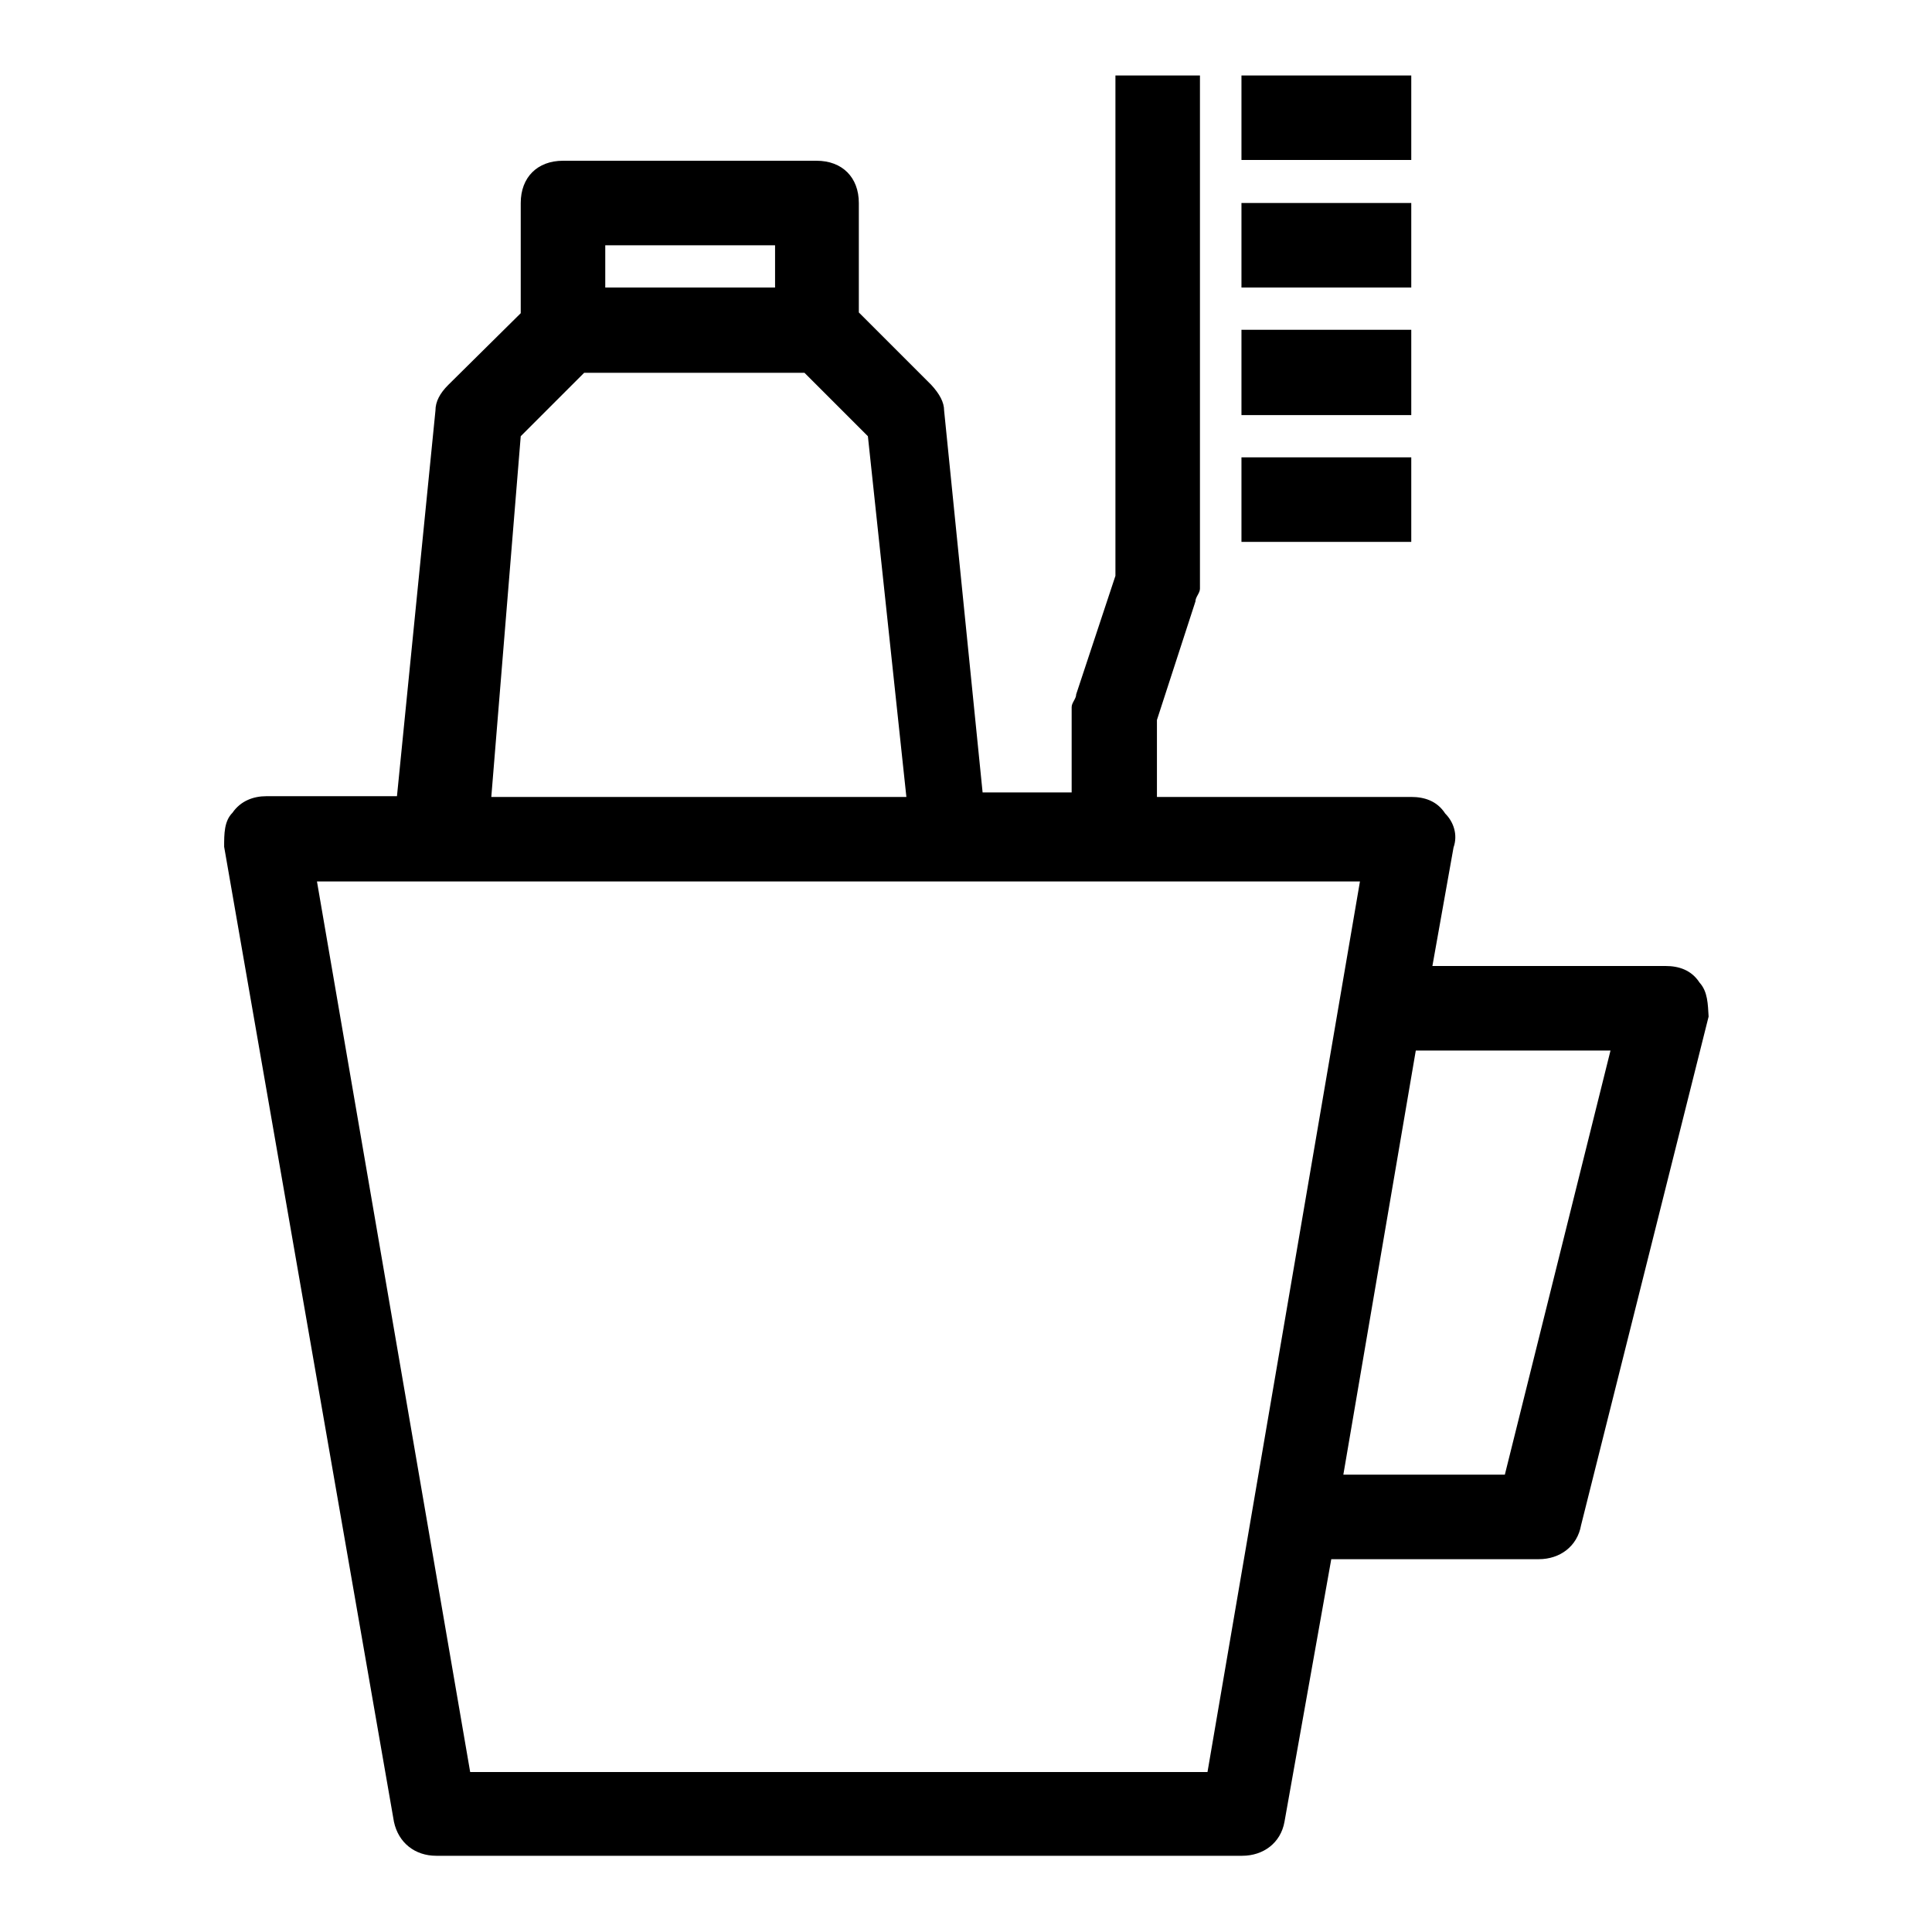 <?xml version="1.0" encoding="utf-8"?>
<!-- Svg Vector Icons : http://www.onlinewebfonts.com/icon -->
<!DOCTYPE svg PUBLIC "-//W3C//DTD SVG 1.1//EN" "http://www.w3.org/Graphics/SVG/1.1/DTD/svg11.dtd">
<svg version="1.1" xmlns="http://www.w3.org/2000/svg" xmlns:xlink="http://www.w3.org/1999/xlink" x="0px" y="0px" viewBox="0 0 256 256" enable-background="new 0 0 256 256" xml:space="preserve">
<g> <path fill="#000000" d="M164.5,10H187v11.2h-22.5V10z M164.5,26.9H187v11.2h-22.5V26.9z M164.5,43.7H187V55h-22.5V43.7z  M164.5,60.6H187v11.2h-22.5V60.6z M225.2,130.2c-1.1-1.7-2.8-2.2-4.5-2.2h-30.9l2.8-15.7c0.6-1.7,0-3.4-1.1-4.5 c-1.1-1.7-2.8-2.2-4.5-2.2h-33.7V95.4l5.1-15.7c0-0.6,0.6-1.1,0.6-1.7V10h-11.2v66.3L142.6,92c0,0.6-0.6,1.1-0.6,1.7V105h-11.8 l-5.1-50.6c0-1.1-0.6-2.2-1.7-3.4l-9.6-9.6V26.9c0-3.4-2.2-5.6-5.6-5.6H74.6c-3.4,0-5.6,2.2-5.6,5.6v14.6L59.4,51 c-1.1,1.1-1.7,2.2-1.7,3.4l-5.1,51.1H35.3c-1.7,0-3.4,0.6-4.5,2.2c-1.1,1.1-1.1,2.8-1.1,4.5l22.5,129.2c0.6,2.8,2.8,4.5,5.6,4.5 h106.8c2.8,0,5.1-1.7,5.6-4.5l6.2-34.8h27.5c2.8,0,5.1-1.7,5.6-4.5l16.9-67.4C226.3,133.1,226.3,131.4,225.2,130.2L225.2,130.2z  M102.7,32.5v5.6H80.2v-5.6H102.7z M69,57.8l8.4-8.4h29.2l8.4,8.4l5.1,47.8H65.1L69,57.8z M160,234.8H62.3L42,116.8h138.2 L160,234.8L160,234.8z M199.4,195.4H178l9.6-56.2h25.8L199.4,195.4L199.4,195.4z"/></g>
</svg>